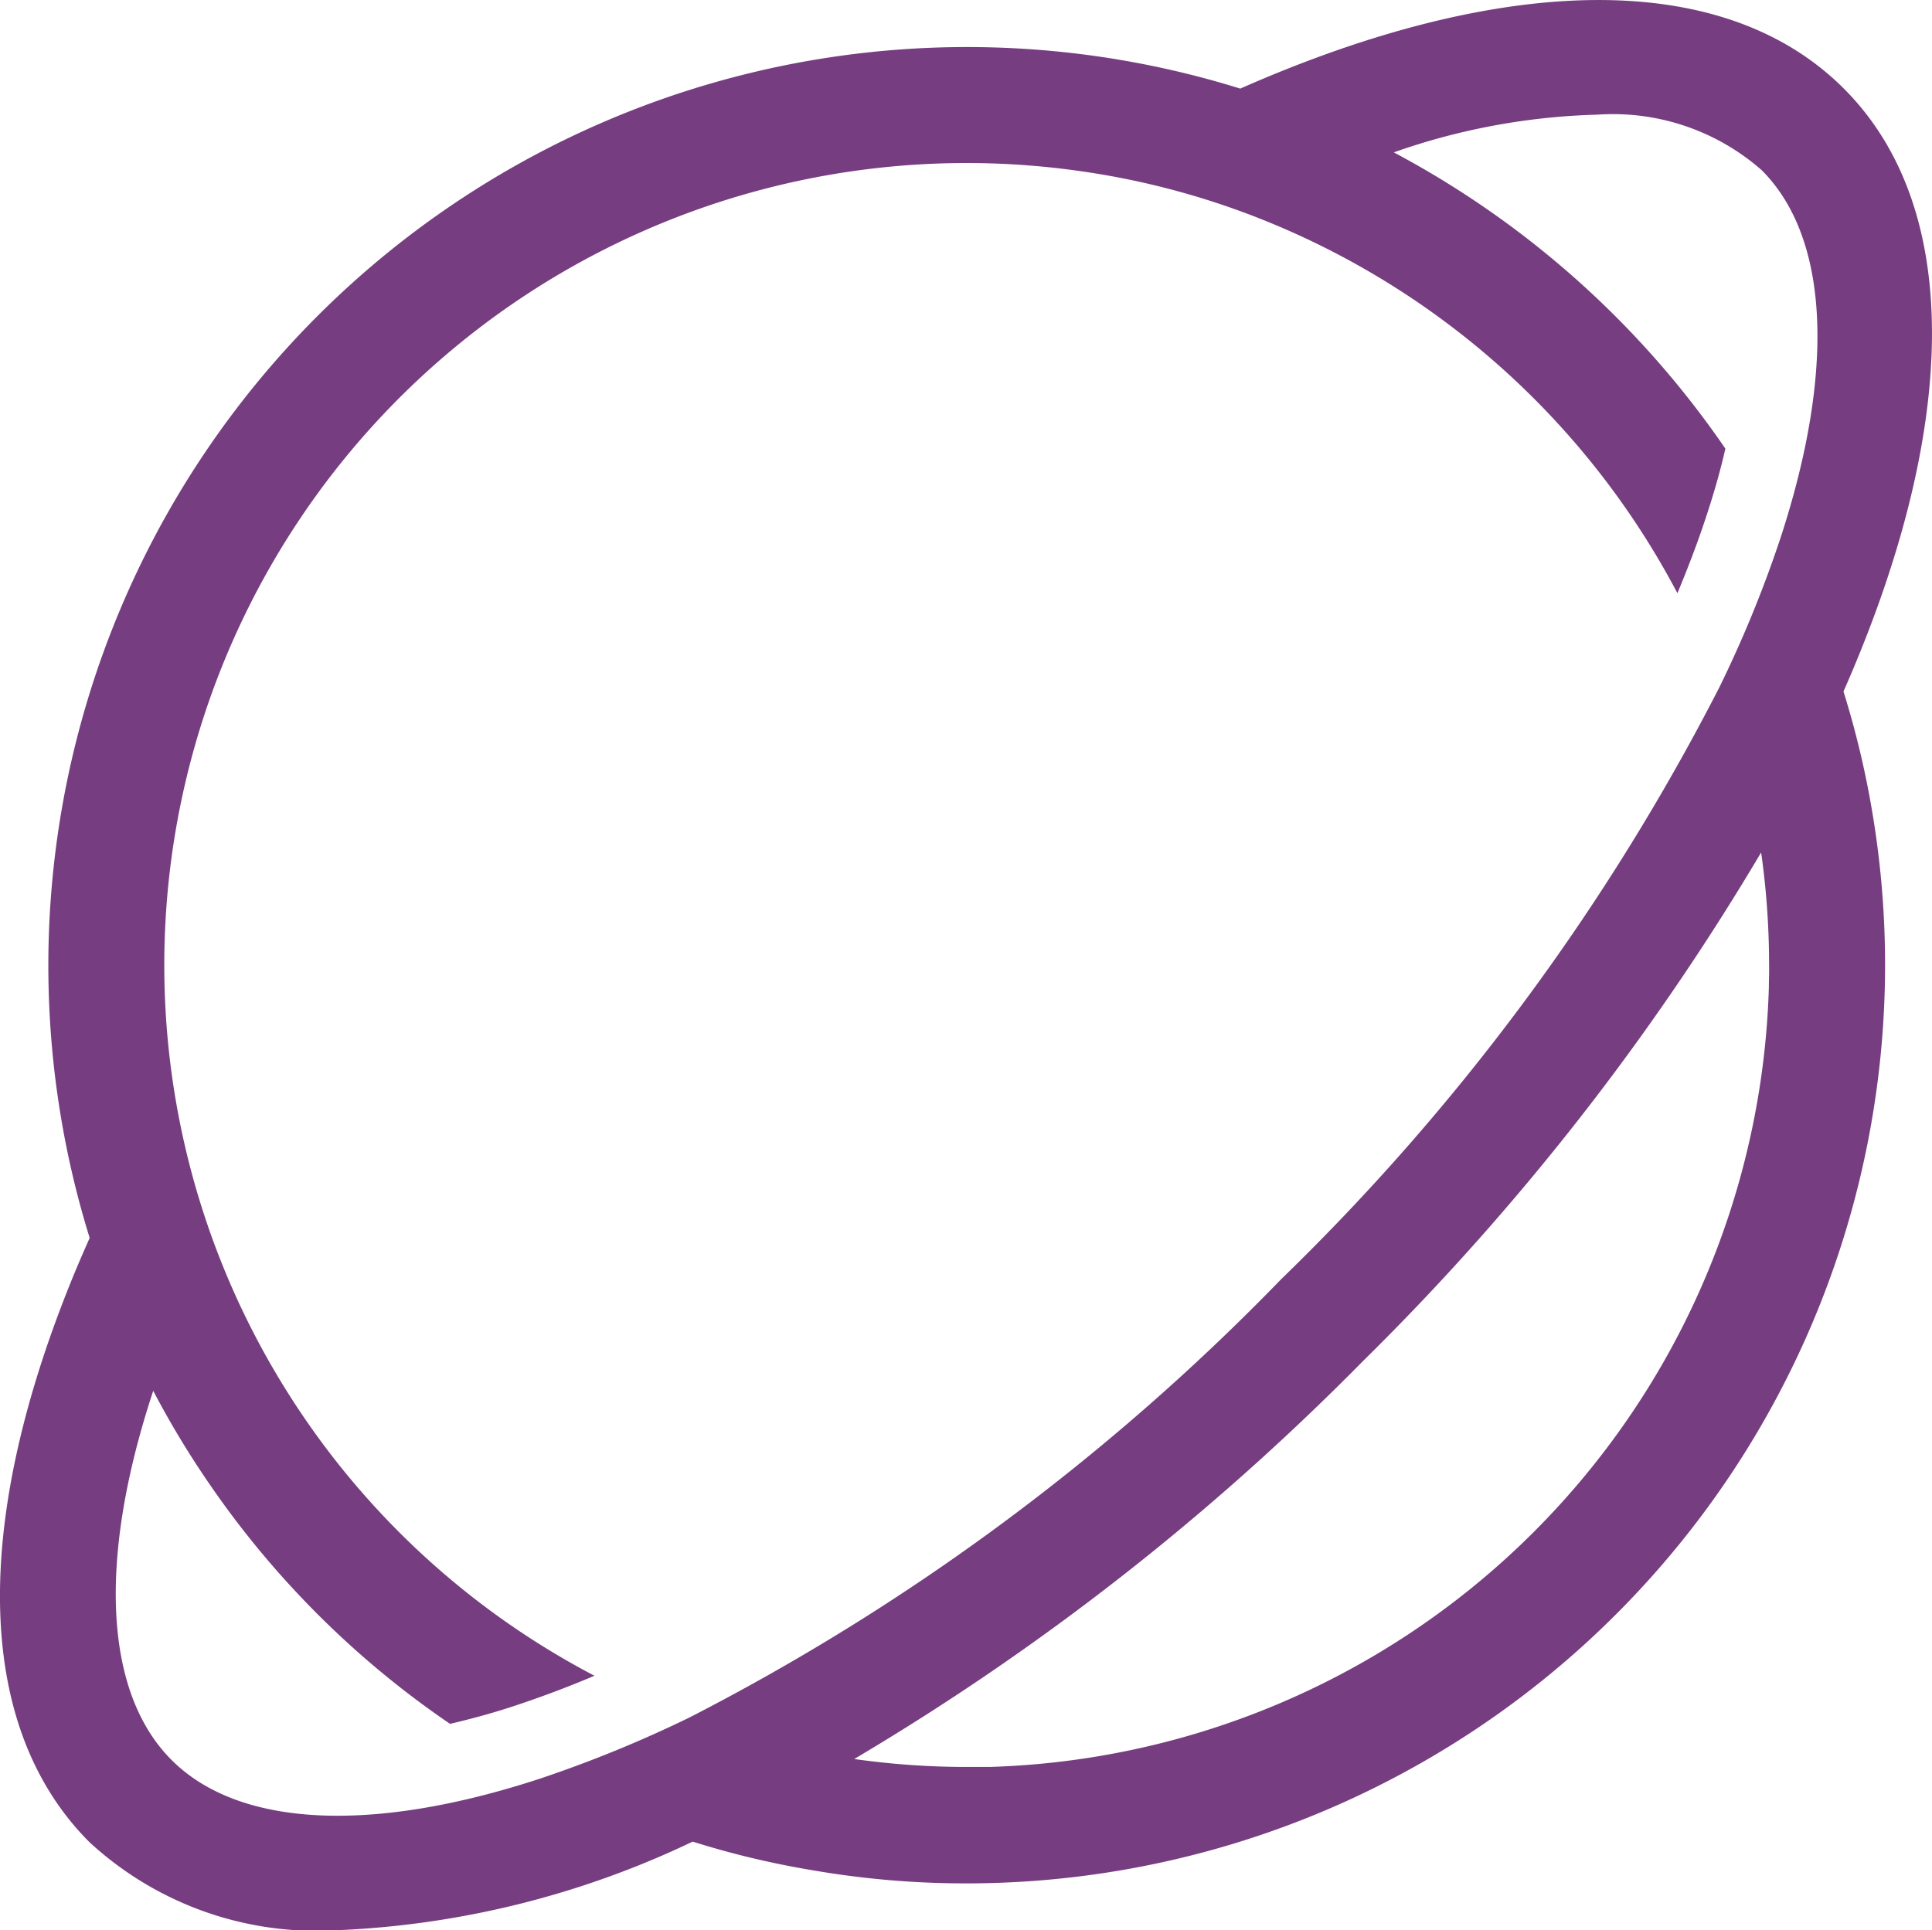 <svg xmlns="http://www.w3.org/2000/svg" width="35.052" height="35.027" viewBox="0 0 35.052 35.027">
  <path id="cosmosIcon" d="M33.446,12.584c2.063-4.683,2.217-8.738,0-10.948s-6.261-2.059-10.944.007A16.668,16.668,0,0,0,1.627,22.5c-.123.277-.242.551-.351.824-1.814,4.5-1.691,8.1.347,10.141a6.071,6.071,0,0,0,4.444,1.6,16.546,16.546,0,0,0,6.5-1.61,15.917,15.917,0,0,0,2.171.519,16.313,16.313,0,0,0,2.8.239A16.668,16.668,0,0,0,33.965,14.752,16.4,16.4,0,0,0,33.446,12.584ZM12.5,31.207a22.58,22.58,0,0,1-2.687,1.1c-3.062,1.007-5.476.891-6.7-.333s-1.343-3.641-.333-6.7a16.354,16.354,0,0,0,.993,1.652,16.656,16.656,0,0,0,4.392,4.392c.389-.091.793-.2,1.21-.34.452-.151.923-.326,1.41-.533a14.556,14.556,0,0,1,8.79-27.308,14.327,14.327,0,0,1,3.031.768A14.651,14.651,0,0,1,30.433,10.8c.2-.481.379-.951.53-1.414.137-.417.253-.821.34-1.21A16.923,16.923,0,0,0,25.287,2.8a12.031,12.031,0,0,1,3.69-.684,4.088,4.088,0,0,1,2.985,1.007c1.224,1.224,1.34,3.638.333,6.7a21.735,21.735,0,0,1-1.1,2.683,40.985,40.985,0,0,1-7.952,10.744A41.02,41.02,0,0,1,12.5,31.207ZM32.092,17.955A14.582,14.582,0,0,1,17.952,32.1c-.137,0-.277,0-.414,0a14.491,14.491,0,0,1-2.04-.144,45.517,45.517,0,0,0,9.231-7.222,45.545,45.545,0,0,0,7.223-9.229,14.479,14.479,0,0,1,.144,2.038C32.1,17.684,32.092,17.821,32.092,17.955Z" transform="translate(0 -0.035)" fill="#763D80"/>
</svg>
